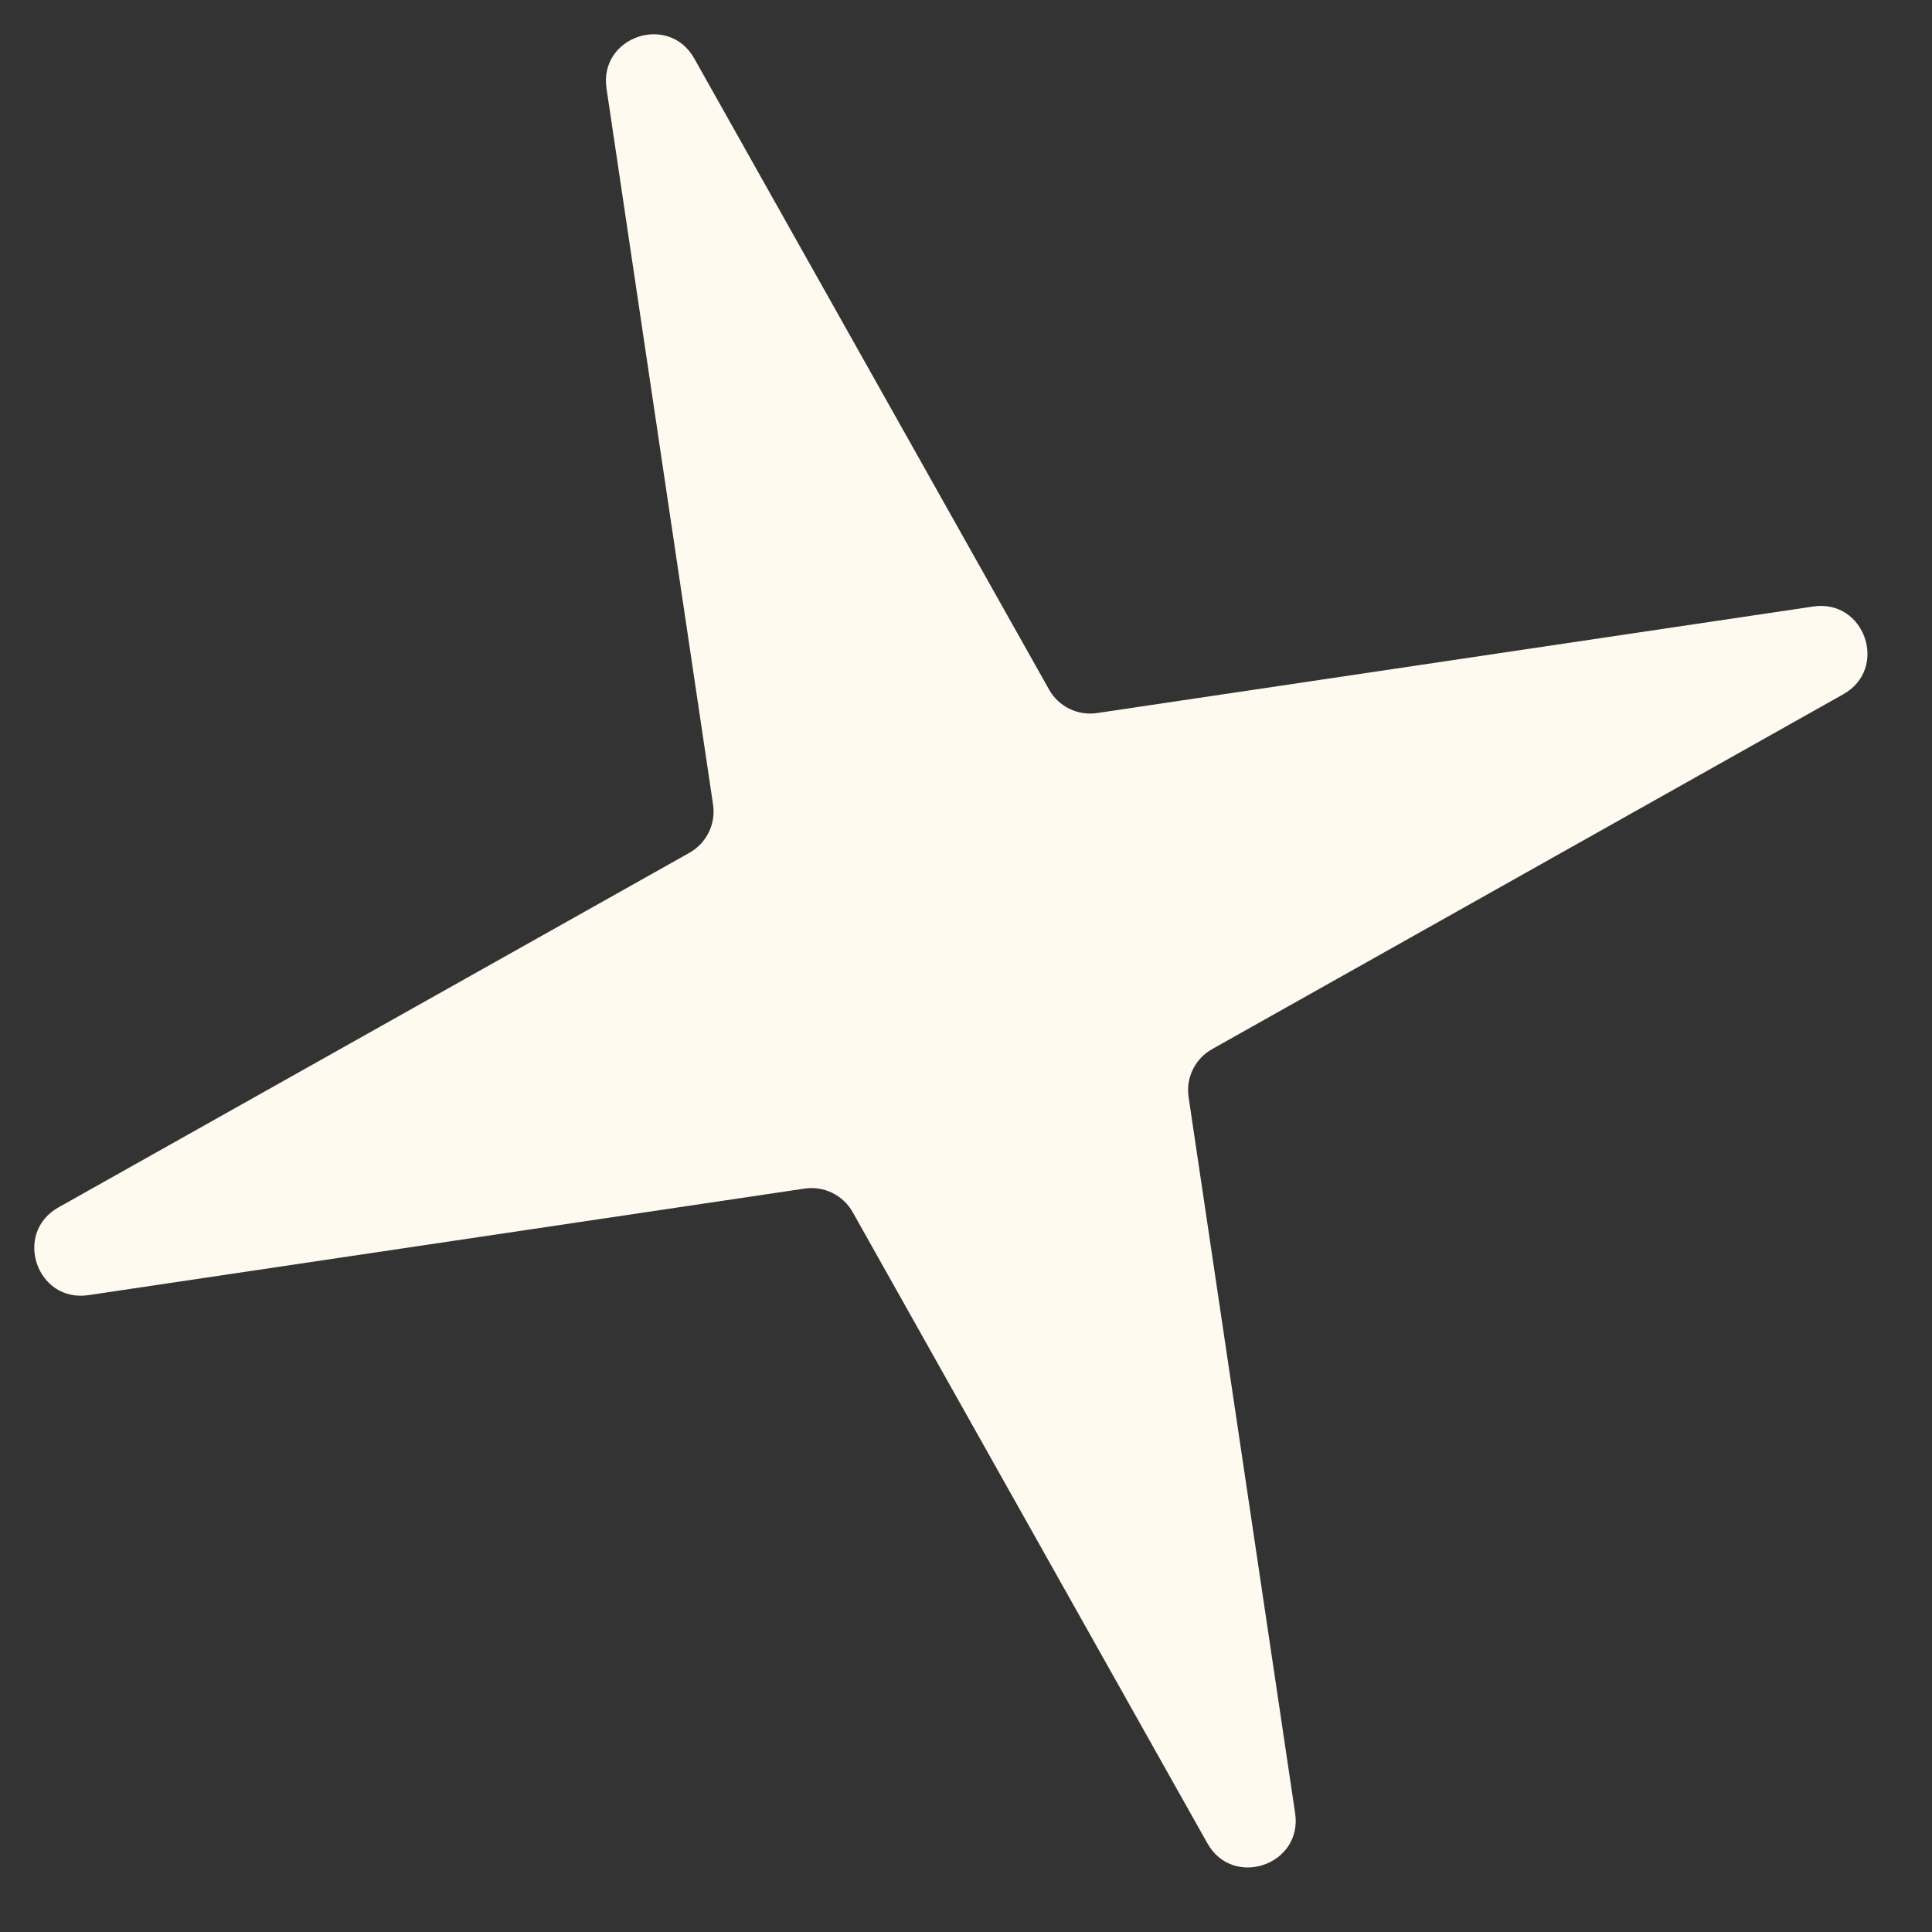<?xml version="1.0" encoding="UTF-8"?> <svg xmlns="http://www.w3.org/2000/svg" width="14" height="14" viewBox="0 0 14 14" fill="none"><rect x="0" y="0" width="14" height="14" fill="#333333" stroke="none"/><path d="M4.395 0.641C4.339 0.266 4.845 0.093 5.031 0.424L7.602 4.997C7.671 5.12 7.81 5.188 7.95 5.167L13.139 4.395C13.514 4.339 13.688 4.845 13.357 5.031L8.784 7.602C8.66 7.671 8.592 7.81 8.613 7.95L9.385 13.139C9.441 13.514 8.935 13.688 8.749 13.357L6.179 8.784C6.109 8.66 5.971 8.592 5.83 8.613L0.641 9.385C0.266 9.441 0.093 8.935 0.424 8.749L4.997 6.179C5.12 6.109 5.188 5.971 5.167 5.83L4.395 0.641Z" fill="#FEFAEF"></path></svg> 
